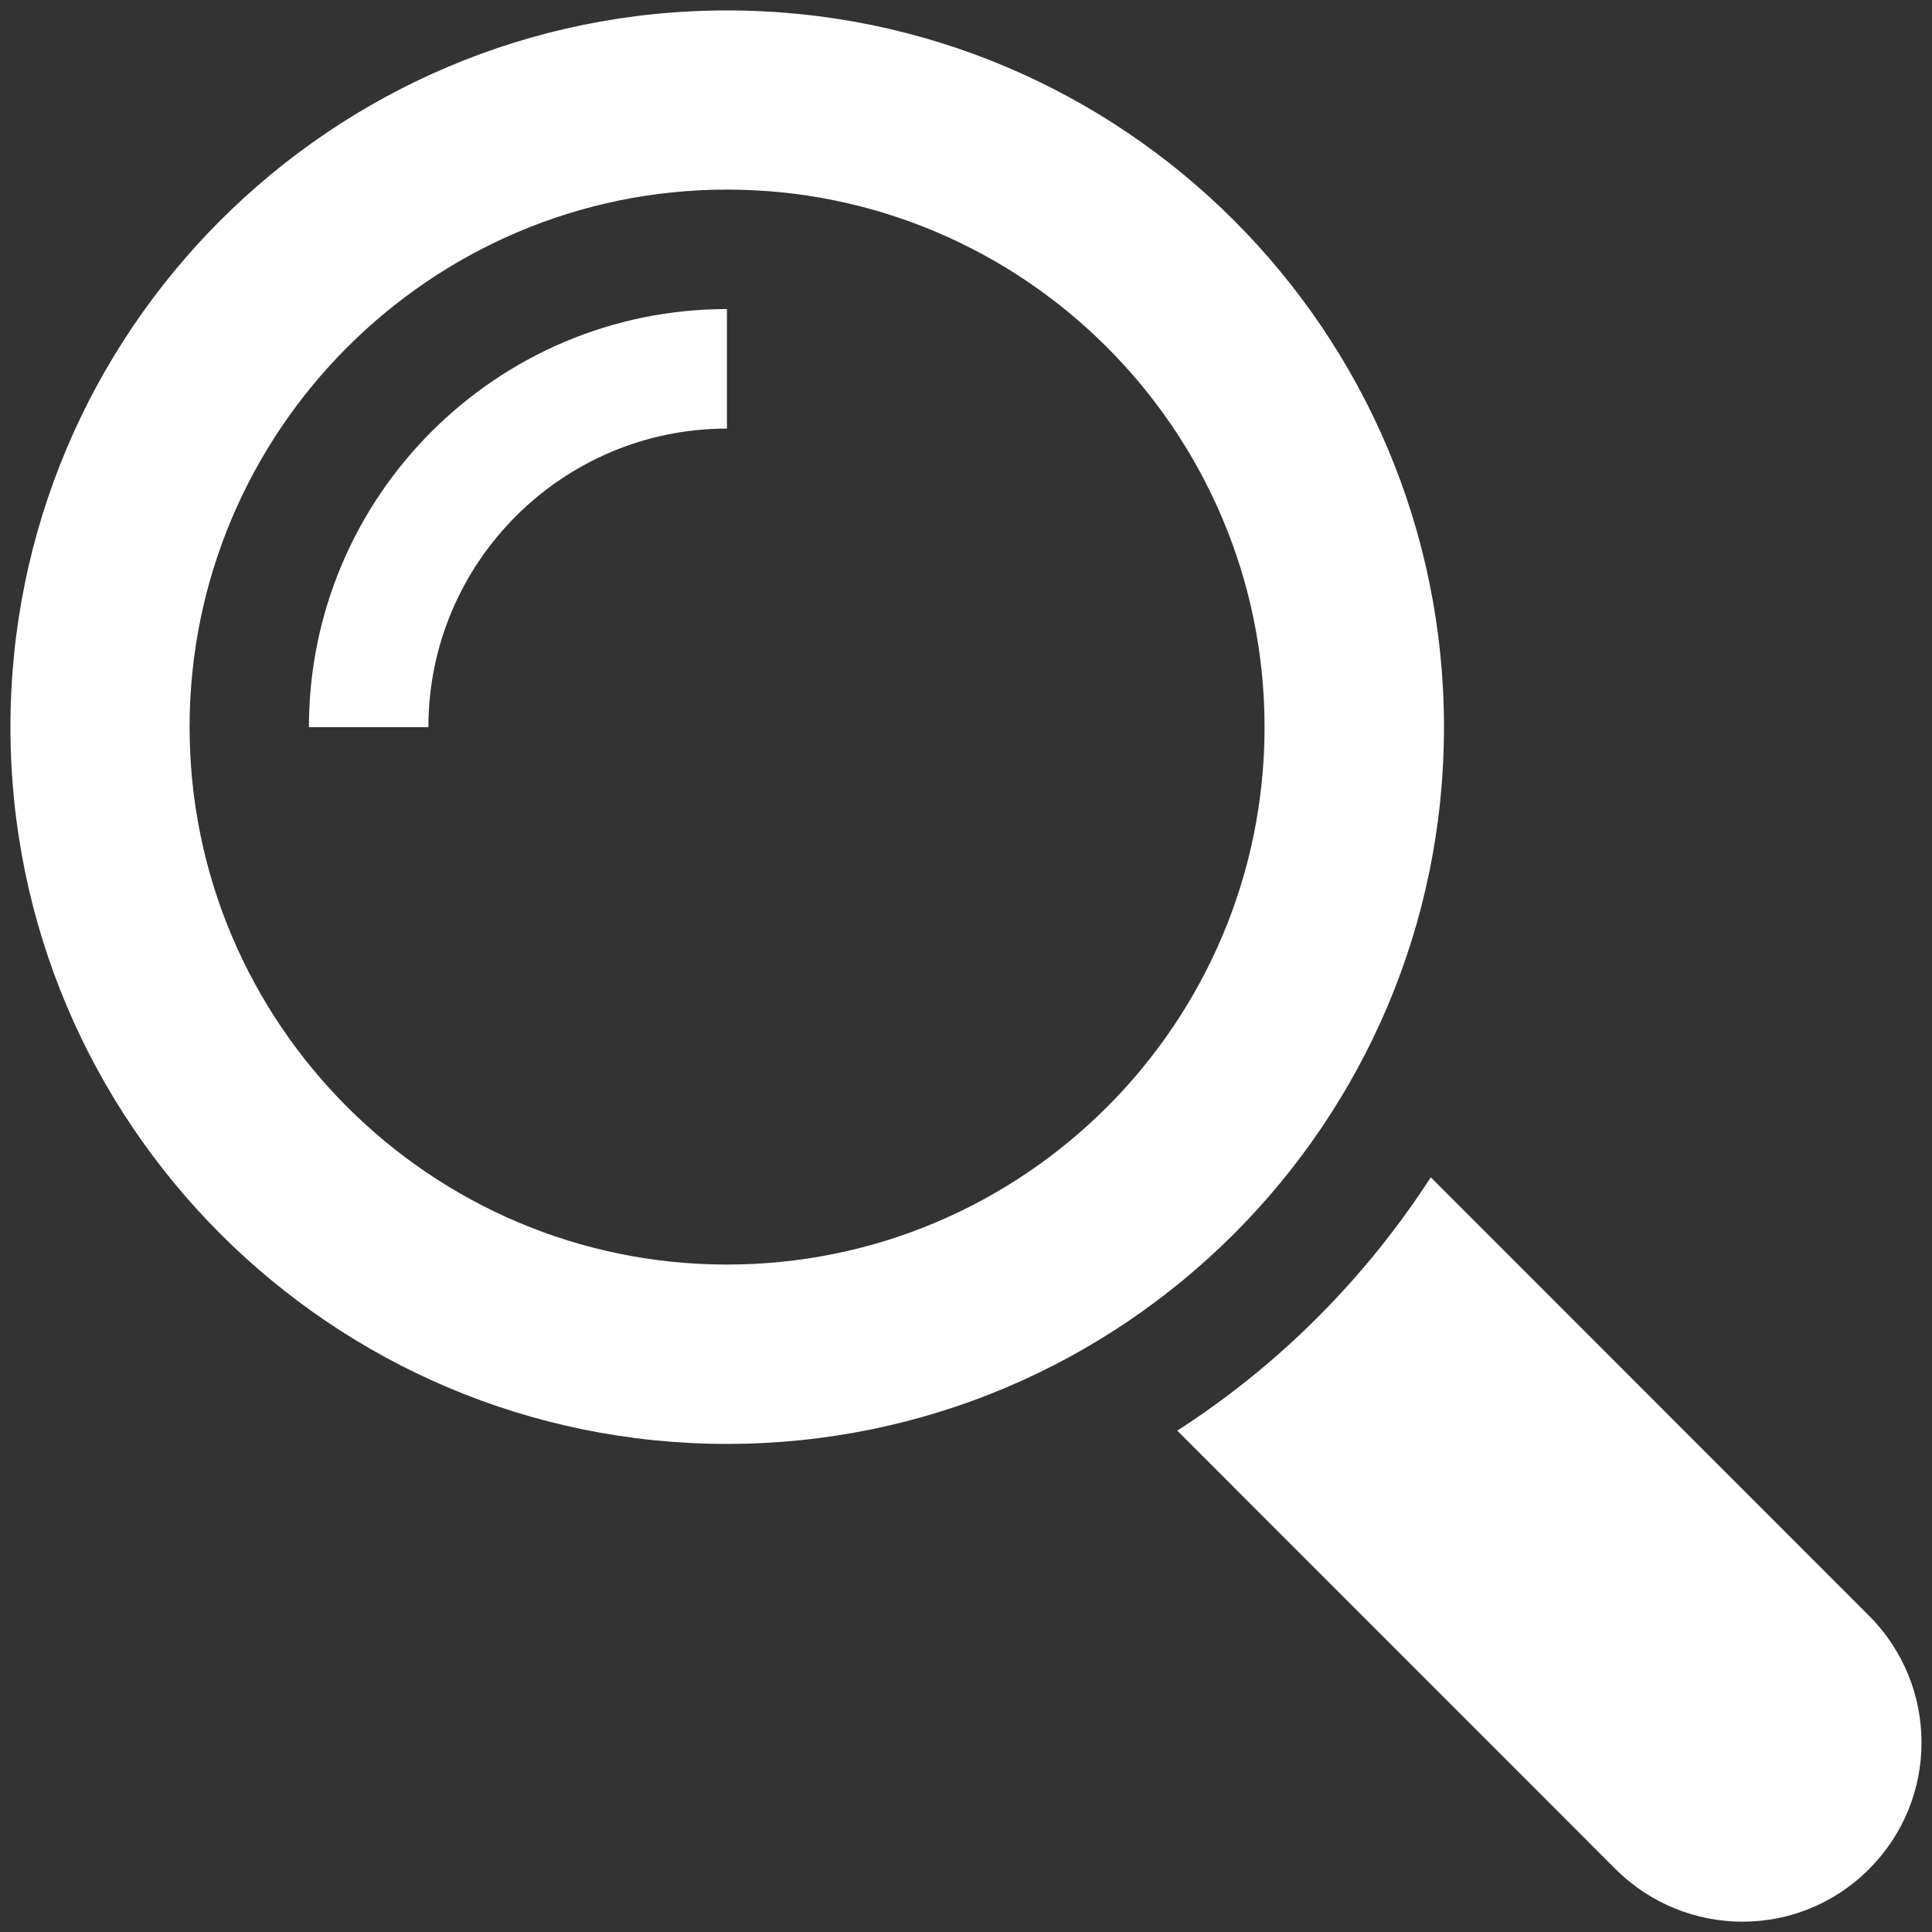 <?xml version="1.0" encoding="utf-8"?>
<!-- Generator: Adobe Illustrator 16.0.0, SVG Export Plug-In . SVG Version: 6.00 Build 0)  -->
<!DOCTYPE svg PUBLIC "-//W3C//DTD SVG 1.1//EN" "http://www.w3.org/Graphics/SVG/1.1/DTD/svg11.dtd">
<svg version="1.1" id="圖層_1" xmlns="http://www.w3.org/2000/svg" xmlns:xlink="http://www.w3.org/1999/xlink" x="0px" y="0px"
	 width="30px" height="30px" viewBox="0 0 30 30" enable-background="new 0 0 30 30" xml:space="preserve">
<rect x="0" y="0" width="30" height="30" fill="#333333" stroke="none"/>
<g>
	<path fill="#ffffff" d="M29.022,25.089l-6.805-6.808c-1.02,1.576-2.359,2.919-3.937,3.934l6.806,6.808
		c1.092,1.089,2.854,1.089,3.936,0C30.109,27.939,30.109,26.178,29.022,25.089z"/>
	<path fill="#ffffff" d="M22.422,11.291c0-6.144-4.985-11.129-11.133-11.129c-6.144,0-11.127,4.986-11.127,11.129
		c0,6.143,4.984,11.13,11.127,11.13C17.437,22.421,22.422,17.434,22.422,11.291z M11.289,19.636c-4.6,0-8.345-3.743-8.345-8.345
		c0-4.6,3.745-8.347,8.345-8.347c4.606,0,8.347,3.747,8.347,8.347C19.636,15.893,15.896,19.636,11.289,19.636z"/>
	<path fill="#ffffff" d="M4.797,11.291h1.855c0-2.558,2.081-4.636,4.636-4.636V4.799C7.71,4.799,4.797,7.709,4.797,11.291z"/>
</g>
</svg>
